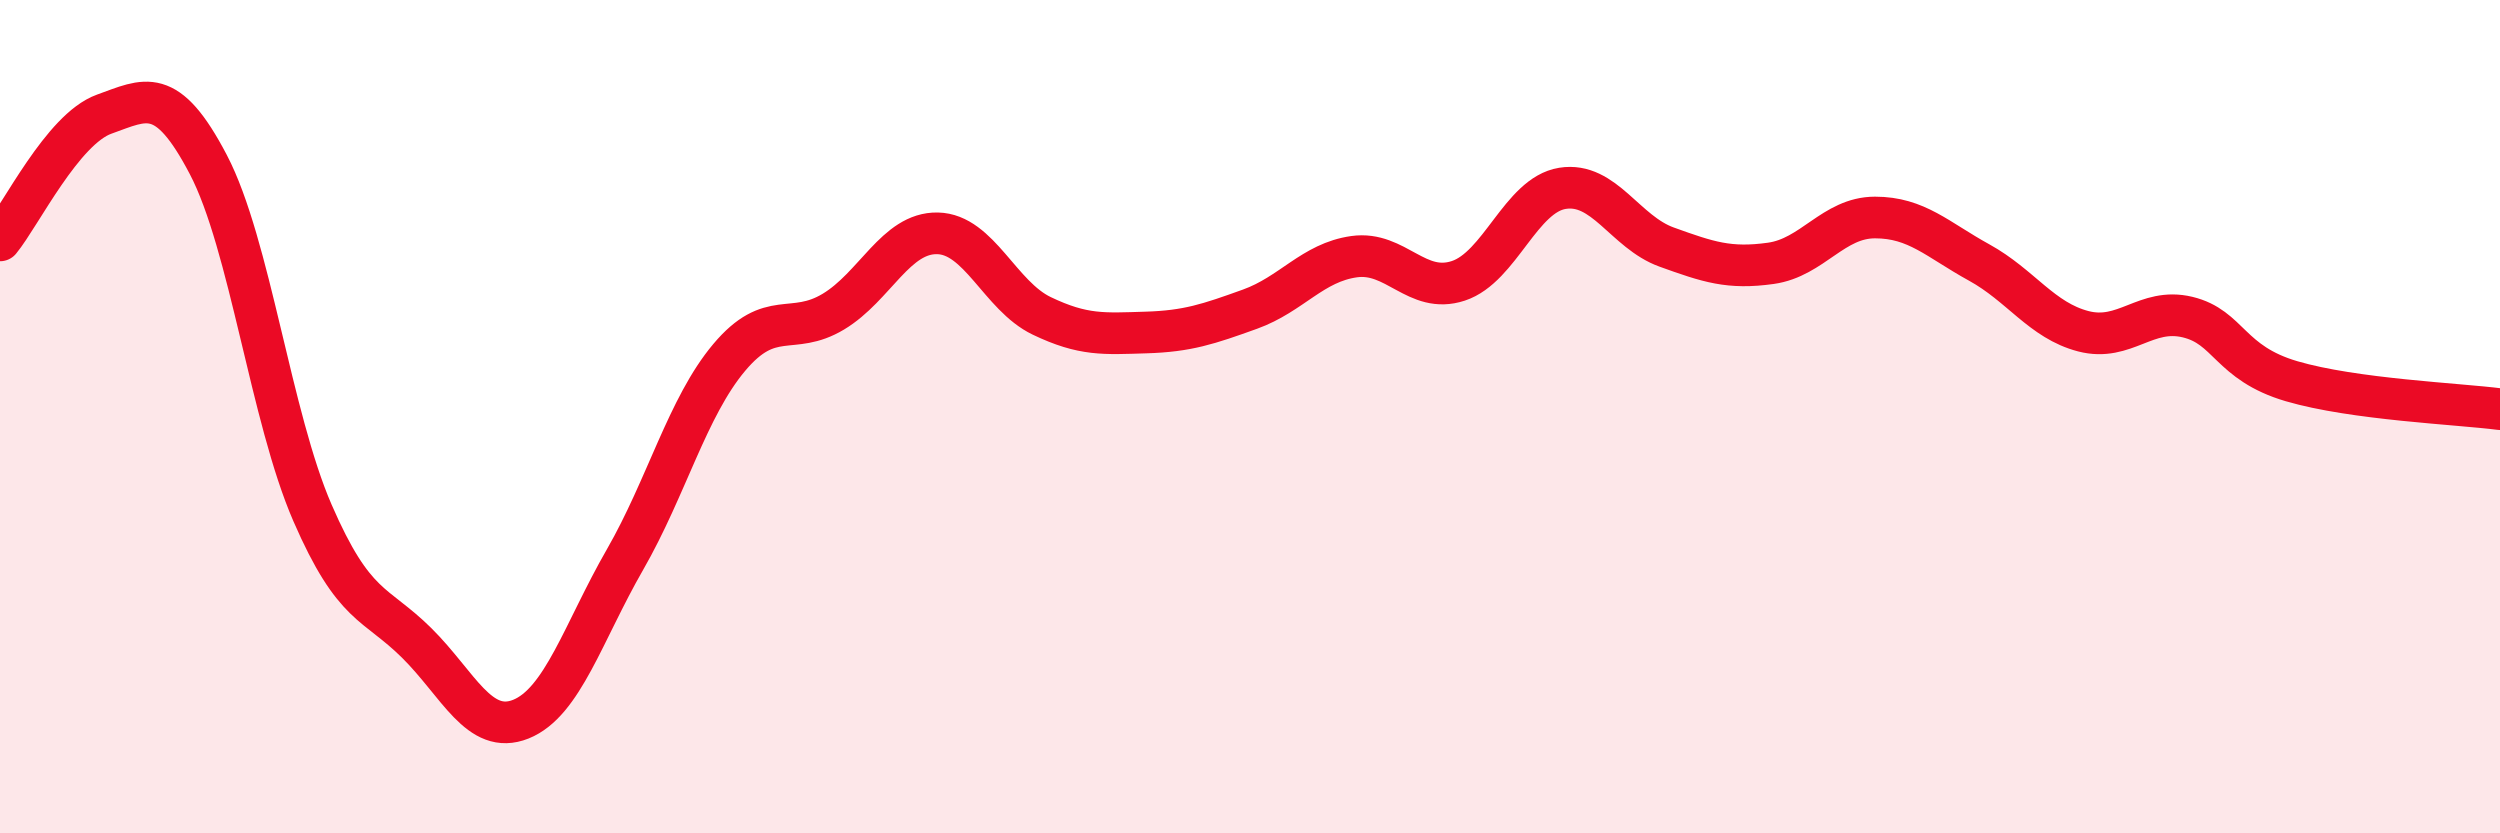 
    <svg width="60" height="20" viewBox="0 0 60 20" xmlns="http://www.w3.org/2000/svg">
      <path
        d="M 0,5.77 C 0.5,5.16 1.5,3.1 2.5,2.74 C 3.5,2.38 4,2.04 5,3.95 C 6,5.86 6.5,10.01 7.5,12.31 C 8.5,14.61 9,14.44 10,15.43 C 11,16.42 11.5,17.66 12.5,17.26 C 13.5,16.86 14,15.17 15,13.43 C 16,11.69 16.5,9.77 17.5,8.58 C 18.5,7.39 19,8.08 20,7.48 C 21,6.88 21.5,5.58 22.5,5.6 C 23.5,5.62 24,7.1 25,7.58 C 26,8.06 26.5,8.01 27.5,7.98 C 28.5,7.95 29,7.78 30,7.42 C 31,7.06 31.5,6.3 32.5,6.16 C 33.5,6.02 34,7.07 35,6.74 C 36,6.41 36.5,4.68 37.5,4.52 C 38.5,4.36 39,5.57 40,5.93 C 41,6.29 41.5,6.46 42.5,6.32 C 43.5,6.18 44,5.22 45,5.22 C 46,5.22 46.5,5.75 47.5,6.3 C 48.5,6.85 49,7.69 50,7.95 C 51,8.21 51.5,7.37 52.5,7.61 C 53.5,7.85 53.5,8.71 55,9.15 C 56.5,9.59 59,9.69 60,9.82L60 20L0 20Z"
        fill="#EB0A25"
        opacity="0.1"
        stroke-linecap="round"
        stroke-linejoin="round"
      />
      <path
        d="M 0,5.77 C 0.5,5.16 1.5,3.1 2.5,2.74 C 3.5,2.38 4,2.04 5,3.95 C 6,5.86 6.5,10.01 7.5,12.31 C 8.5,14.61 9,14.44 10,15.43 C 11,16.42 11.5,17.66 12.5,17.26 C 13.5,16.86 14,15.17 15,13.43 C 16,11.69 16.5,9.77 17.5,8.58 C 18.5,7.39 19,8.08 20,7.48 C 21,6.88 21.5,5.58 22.5,5.6 C 23.5,5.62 24,7.1 25,7.58 C 26,8.06 26.5,8.01 27.5,7.98 C 28.5,7.95 29,7.78 30,7.42 C 31,7.06 31.5,6.3 32.5,6.16 C 33.5,6.02 34,7.07 35,6.74 C 36,6.41 36.5,4.68 37.5,4.52 C 38.5,4.36 39,5.57 40,5.93 C 41,6.29 41.5,6.46 42.5,6.32 C 43.5,6.18 44,5.22 45,5.22 C 46,5.22 46.5,5.75 47.5,6.3 C 48.5,6.85 49,7.69 50,7.95 C 51,8.21 51.5,7.37 52.5,7.61 C 53.5,7.85 53.5,8.71 55,9.15 C 56.5,9.59 59,9.69 60,9.82"
        stroke="#EB0A25"
        stroke-width="1"
        fill="none"
        stroke-linecap="round"
        stroke-linejoin="round"
      />
    </svg>
  
